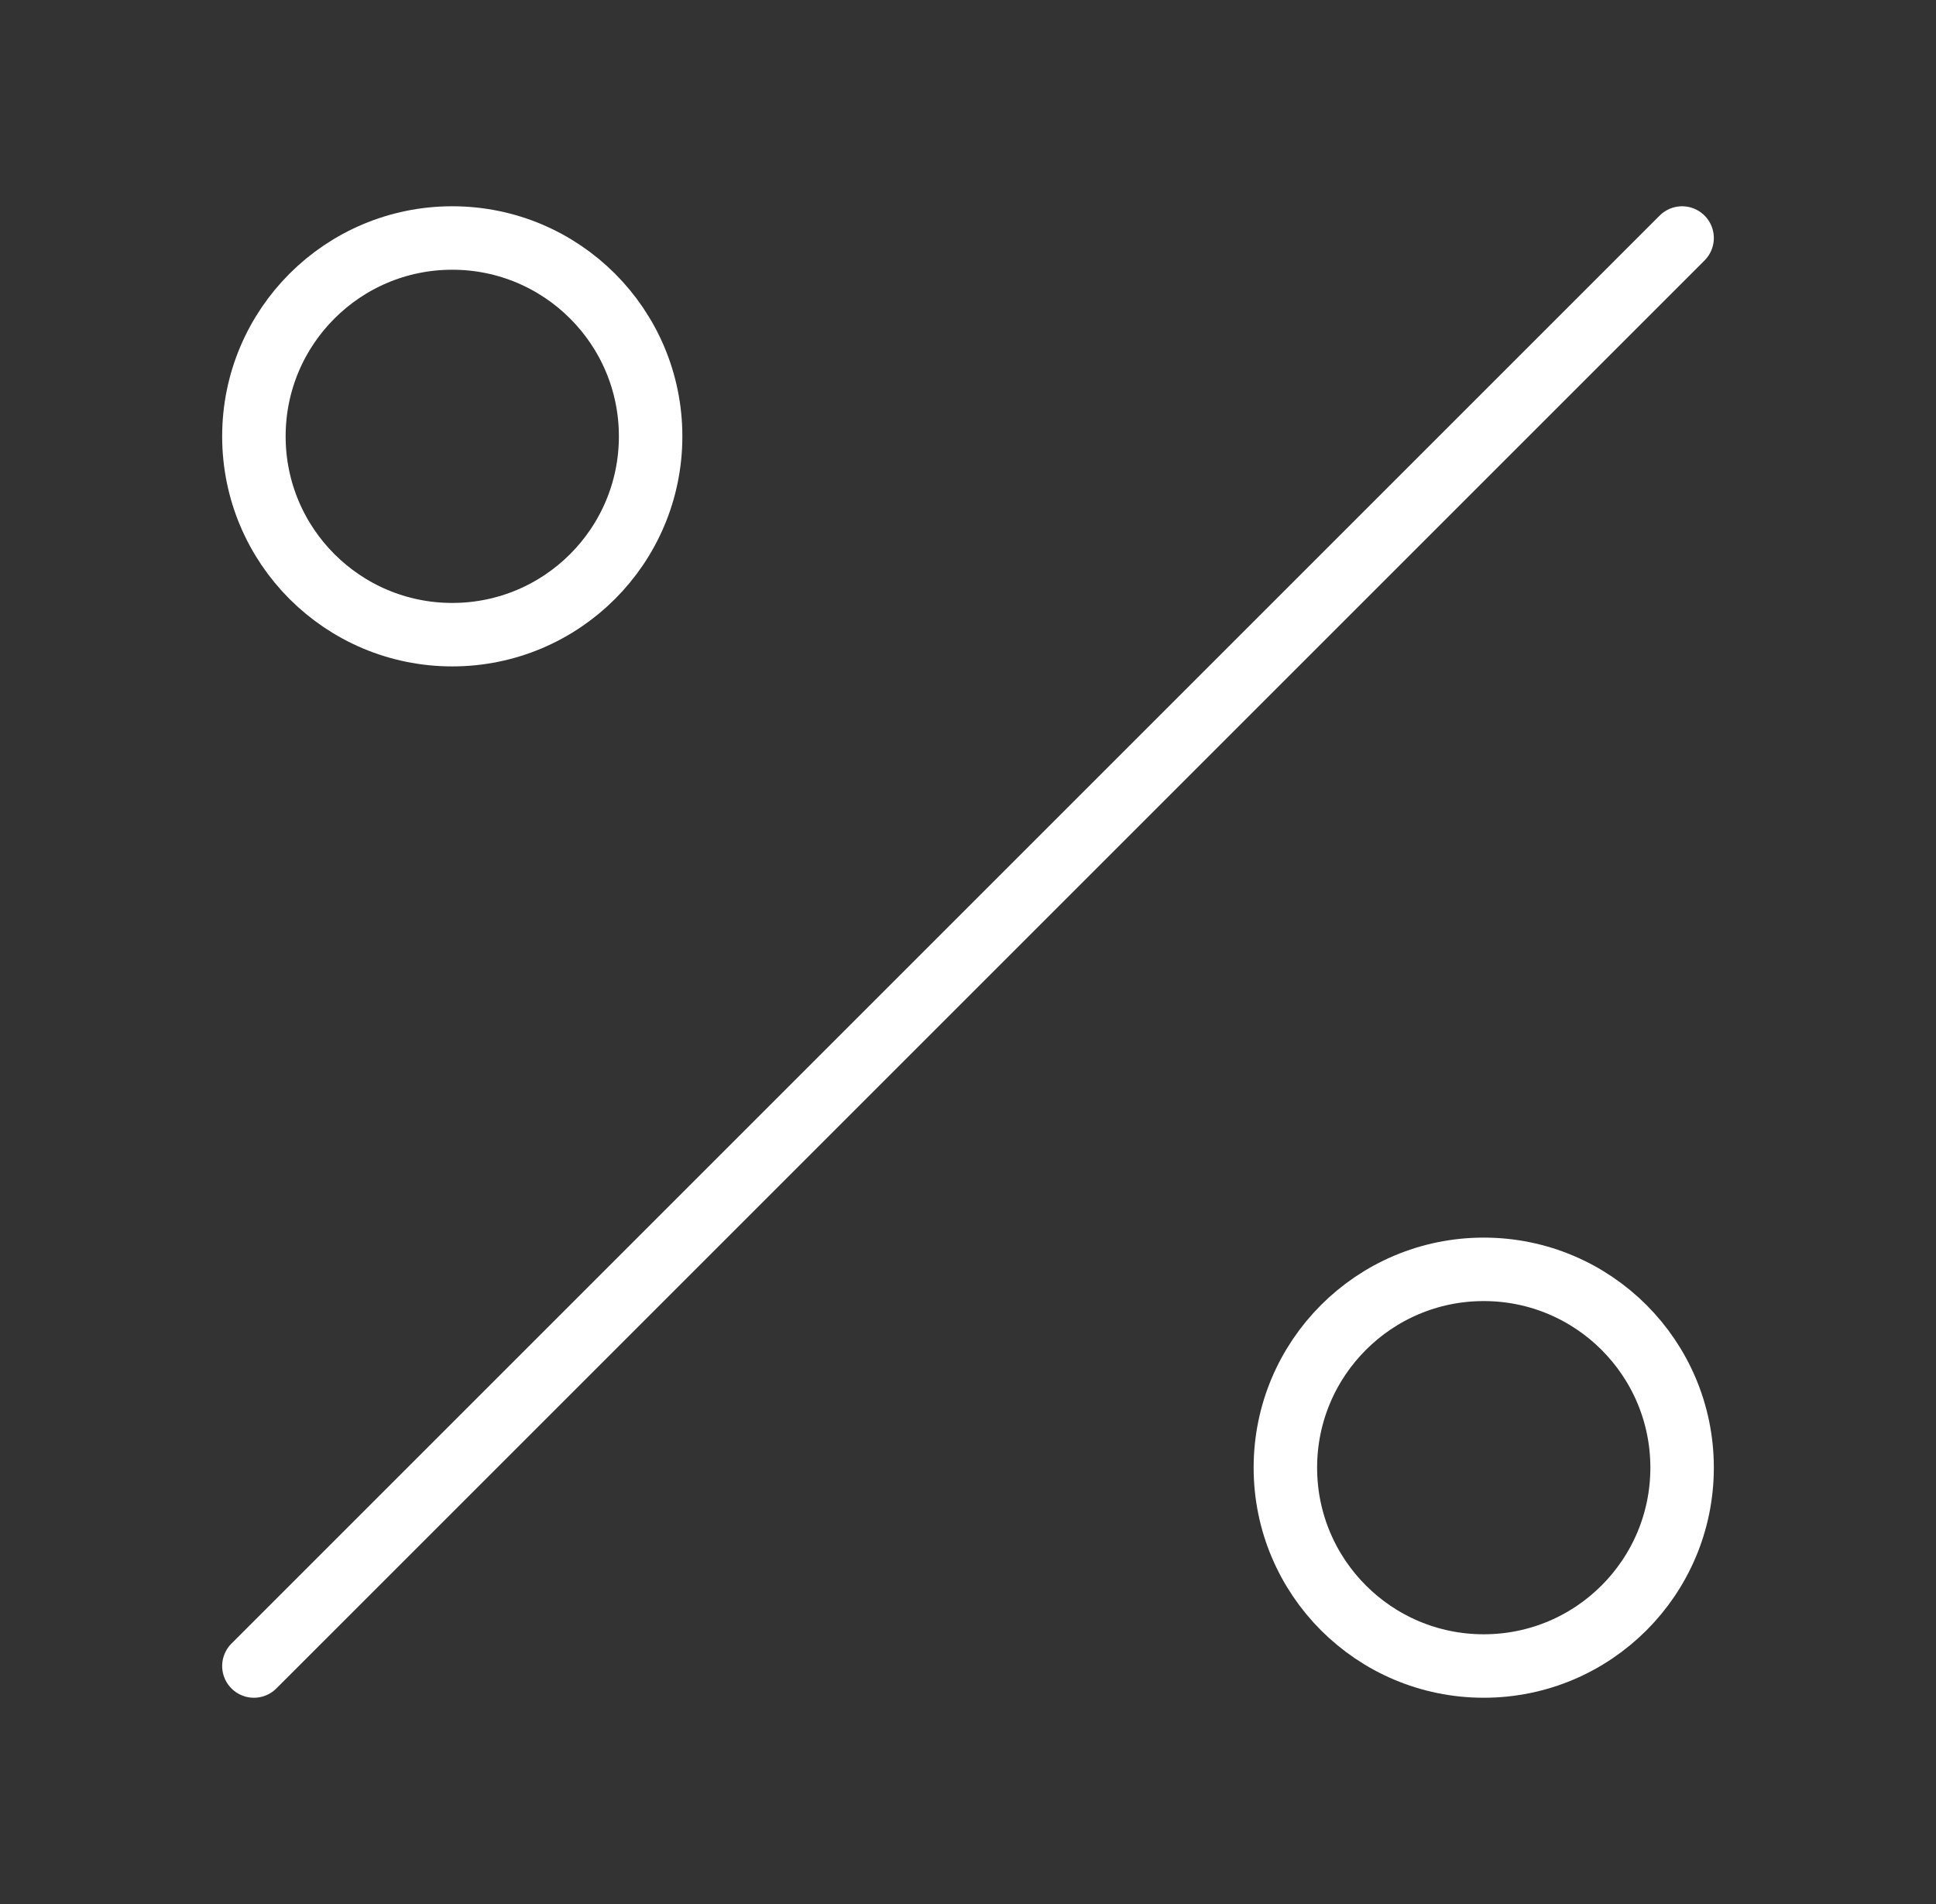 <svg width="61" height="60" viewBox="0 0 61 60" fill="none" xmlns="http://www.w3.org/2000/svg">
<rect x="0" y="0" width="61" height="60" fill="#333333" stroke="none"/>
<path d="M14.25 20C17.702 20 20.5 17.202 20.5 13.75C20.5 10.298 17.702 7.5 14.25 7.5C10.798 7.5 8 10.298 8 13.75C8 17.202 10.798 20 14.25 20Z" stroke="white" stroke-width="2" stroke-linecap="round" stroke-linejoin="round"/>
<path d="M46.75 52.5C50.202 52.5 53 49.702 53 46.25C53 42.798 50.202 40 46.75 40C43.298 40 40.5 42.798 40.5 46.25C40.5 49.702 43.298 52.5 46.75 52.5Z" stroke="white" stroke-width="2" stroke-linecap="round" stroke-linejoin="round"/>
<path d="M53 7.5L8 52.5" stroke="white" stroke-width="2" stroke-linecap="round" stroke-linejoin="round"/>
</svg>
